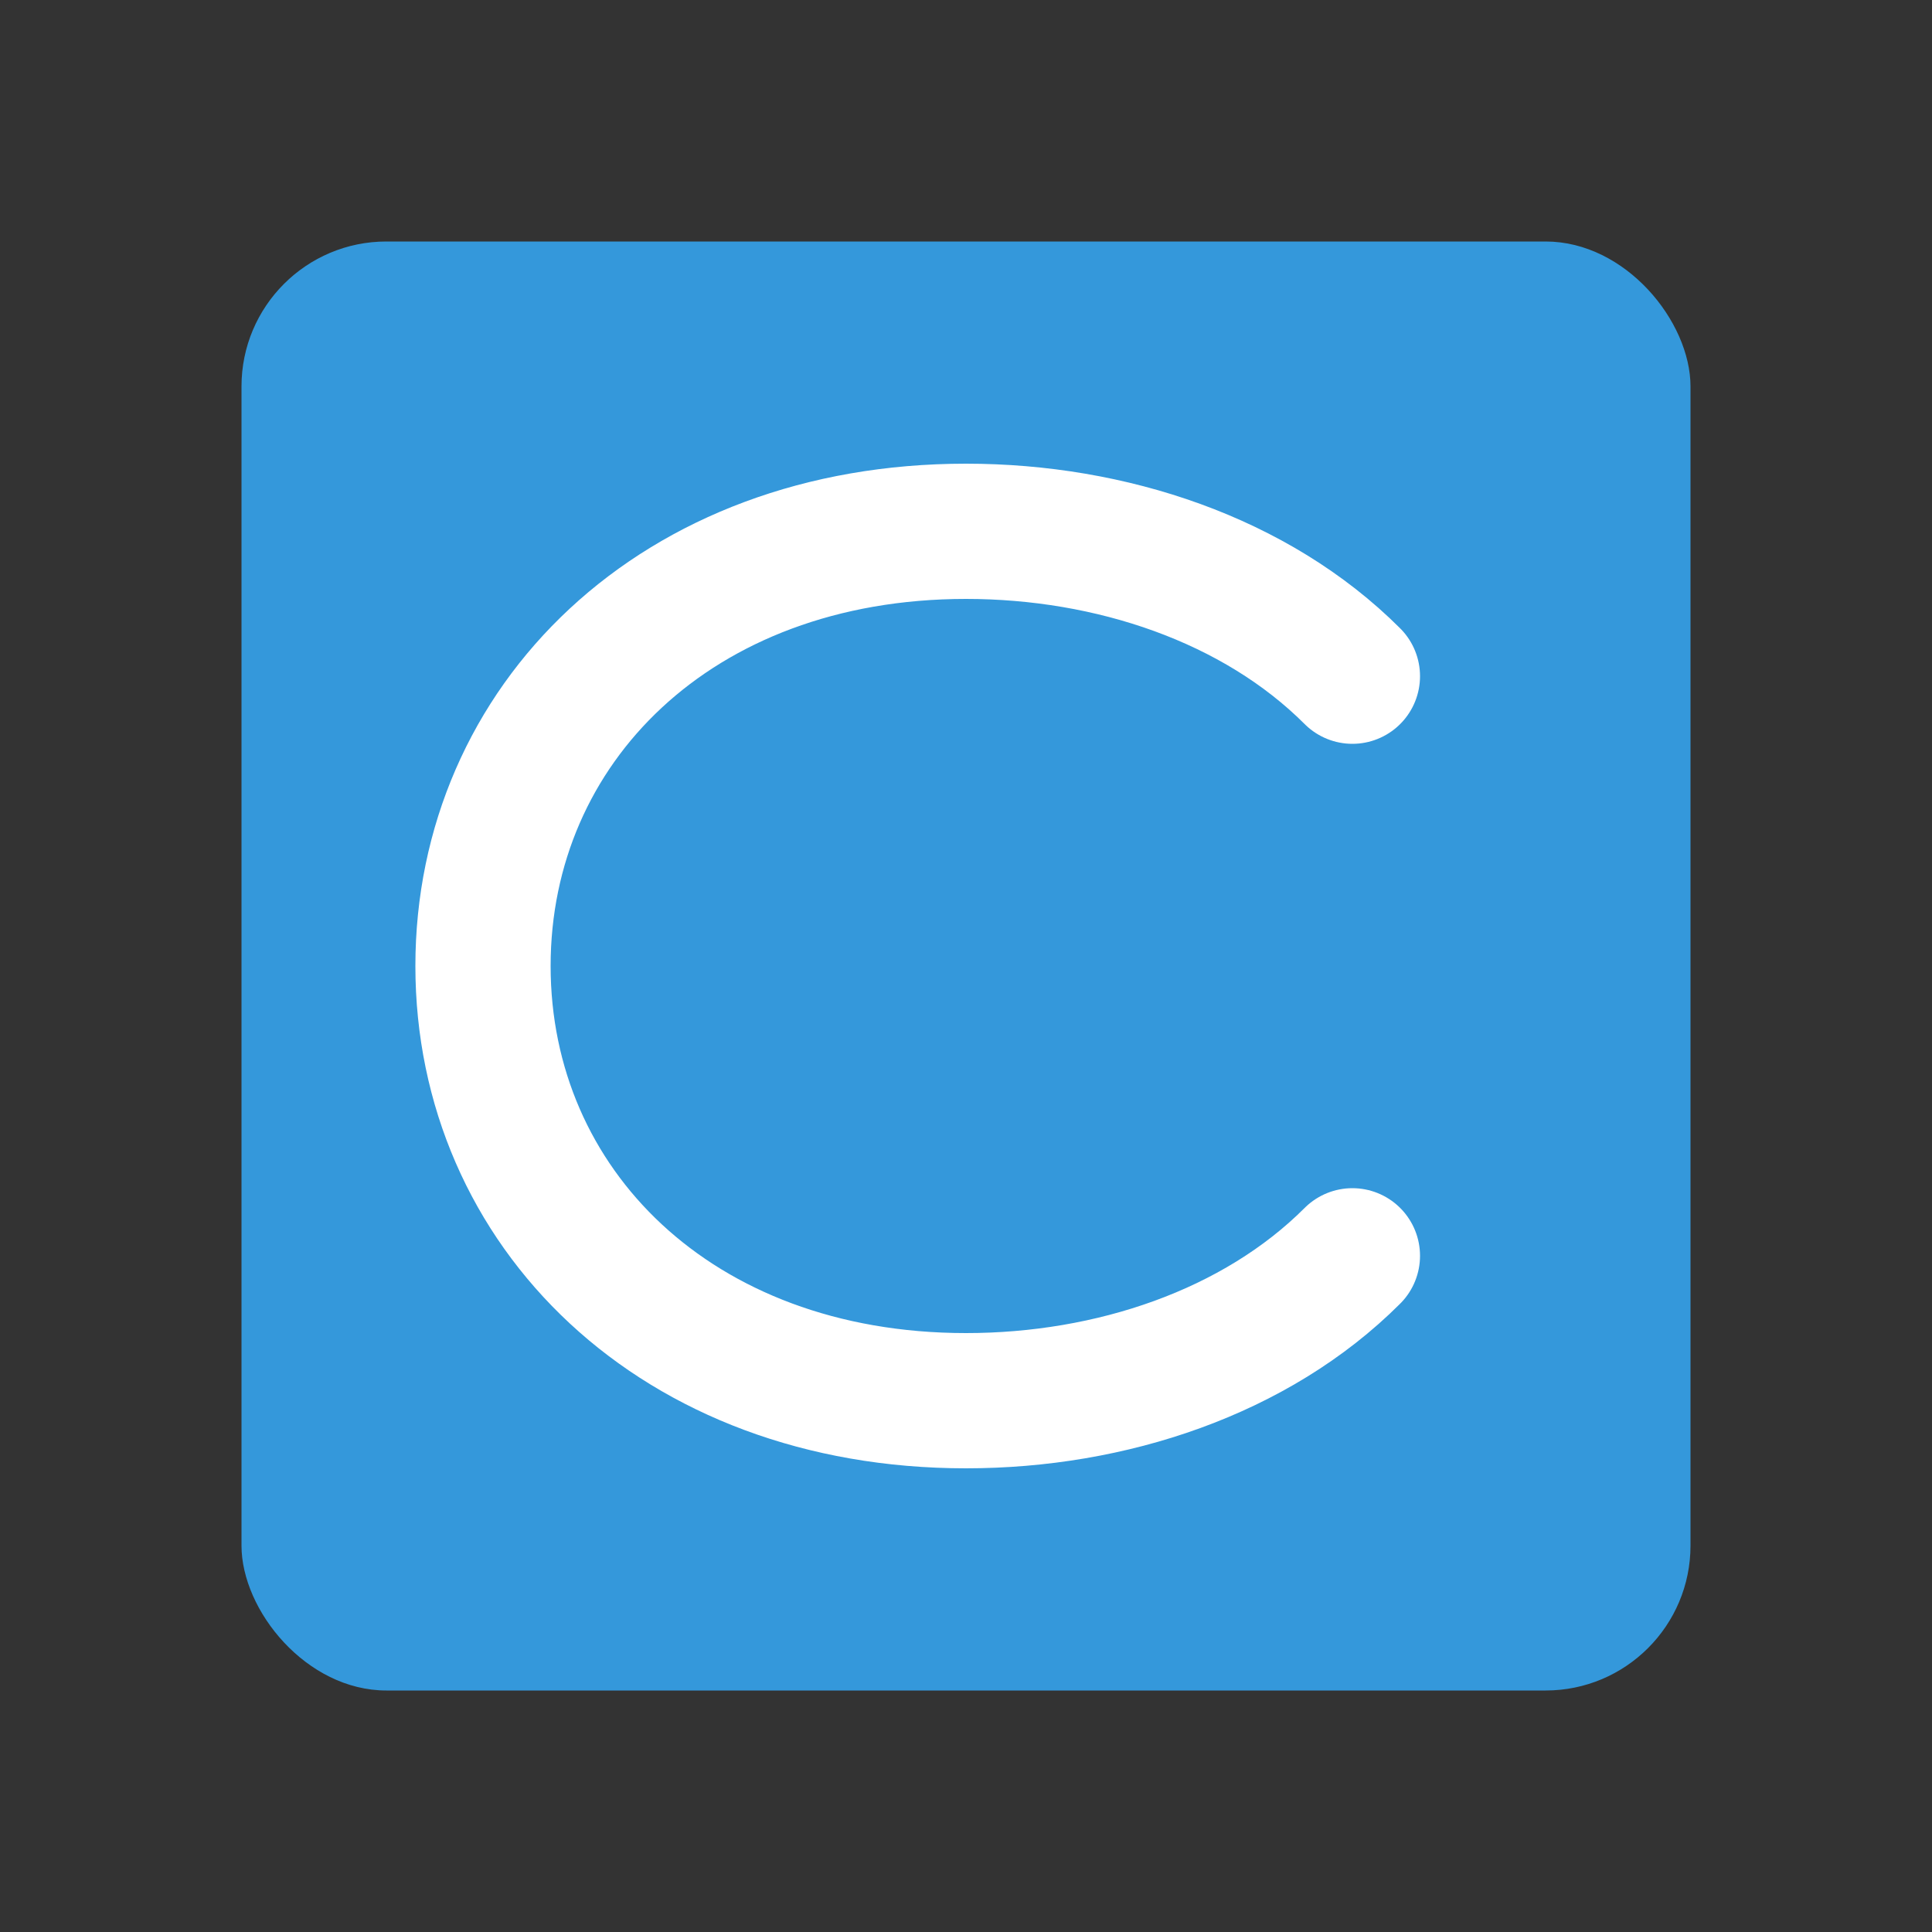 <svg xmlns="http://www.w3.org/2000/svg" viewBox="0 0 500 500">
  <rect x="0" y="0" width="500" height="500" fill="#333333" stroke="none"/>
  <!-- Фон иконки -->
  <rect x="62.5" y="62.5" width="375" height="375" rx="37.5" fill="#3498db" />
  
  <!-- Классическая буква С -->
  <path d="M350,175 C325,150 287.5,137.5 250,137.5 C175,137.5 125,187.5 125,250 C125,312.5 175,362.5 250,362.5 C287.5,362.5 325,350 350,325" 
        stroke="white" stroke-width="35" fill="none" stroke-linecap="round" />
</svg>